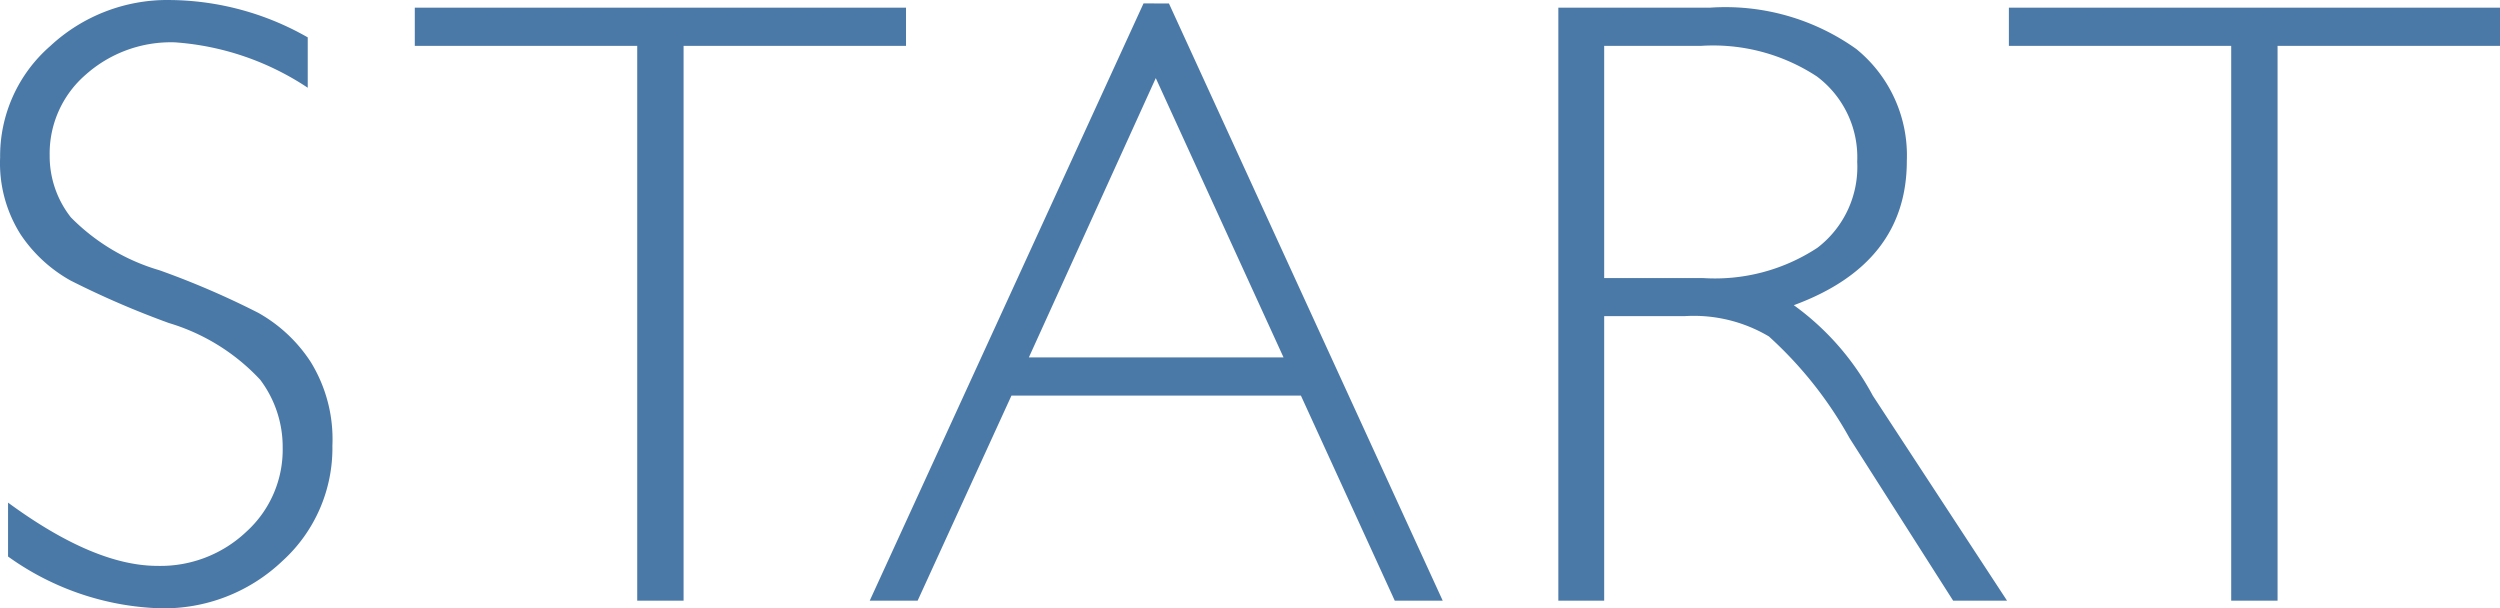 <svg xmlns="http://www.w3.org/2000/svg" width="86.273" height="20.991" viewBox="0 0 86.273 20.991">
  <path id="パス_975" data-name="パス 975" d="M-31.894-19.438V-17.7a9.468,9.468,0,0,0-4.585-1.567,4.423,4.423,0,0,0-3.083,1.121A3.594,3.594,0,0,0-40.8-15.366a3.419,3.419,0,0,0,.732,2.139A7.077,7.077,0,0,0-37.006-11.4a28.971,28.971,0,0,1,3.4,1.465,5.183,5.183,0,0,1,1.816,1.7,5.084,5.084,0,0,1,.747,2.886,5.259,5.259,0,0,1-1.729,3.984A5.929,5.929,0,0,1-36.992.264a9.5,9.5,0,0,1-5.244-1.787v-1.86Q-39.262-1.2-37.08-1.2A4.309,4.309,0,0,0-34.011-2.38a3.819,3.819,0,0,0,1.252-2.893,3.851,3.851,0,0,0-.776-2.351A7.067,7.067,0,0,0-36.684-9.58a30.71,30.71,0,0,1-3.391-1.465A5,5,0,0,1-41.8-12.634a4.594,4.594,0,0,1-.71-2.659,5.035,5.035,0,0,1,1.729-3.845,5.93,5.93,0,0,1,4.16-1.589A9.727,9.727,0,0,1-31.894-19.438Zm20.646-1.025v1.318h-7.676V0h-1.6V-19.146H-28.2v-1.318Zm9.073-.146L7.273,0H5.618L2.38-7.075H-7.61L-10.847,0H-12.5l9.448-20.61ZM1.78-8.394l-4.409-9.639-4.38,9.639Zm9.483-12.07h5.244a7.775,7.775,0,0,1,5.039,1.428,4.729,4.729,0,0,1,1.743,3.86q0,3.545-3.9,4.98a9.188,9.188,0,0,1,2.725,3.12L26.747,0h-1.86L21.312-5.61a13.678,13.678,0,0,0-2.783-3.508,5.079,5.079,0,0,0-2.915-.7H12.845V0H11.263Zm1.582,1.318v8.013h3.4a6.429,6.429,0,0,0,3.962-1.047,3.515,3.515,0,0,0,1.37-2.966,3.484,3.484,0,0,0-1.392-2.944,6.524,6.524,0,0,0-4-1.055Zm30.914-1.318v1.318H36.083V0h-1.6V-19.146H26.811v-1.318Z" transform="translate(42.514 20.728)" fill="#4a79a8"/>
</svg>
